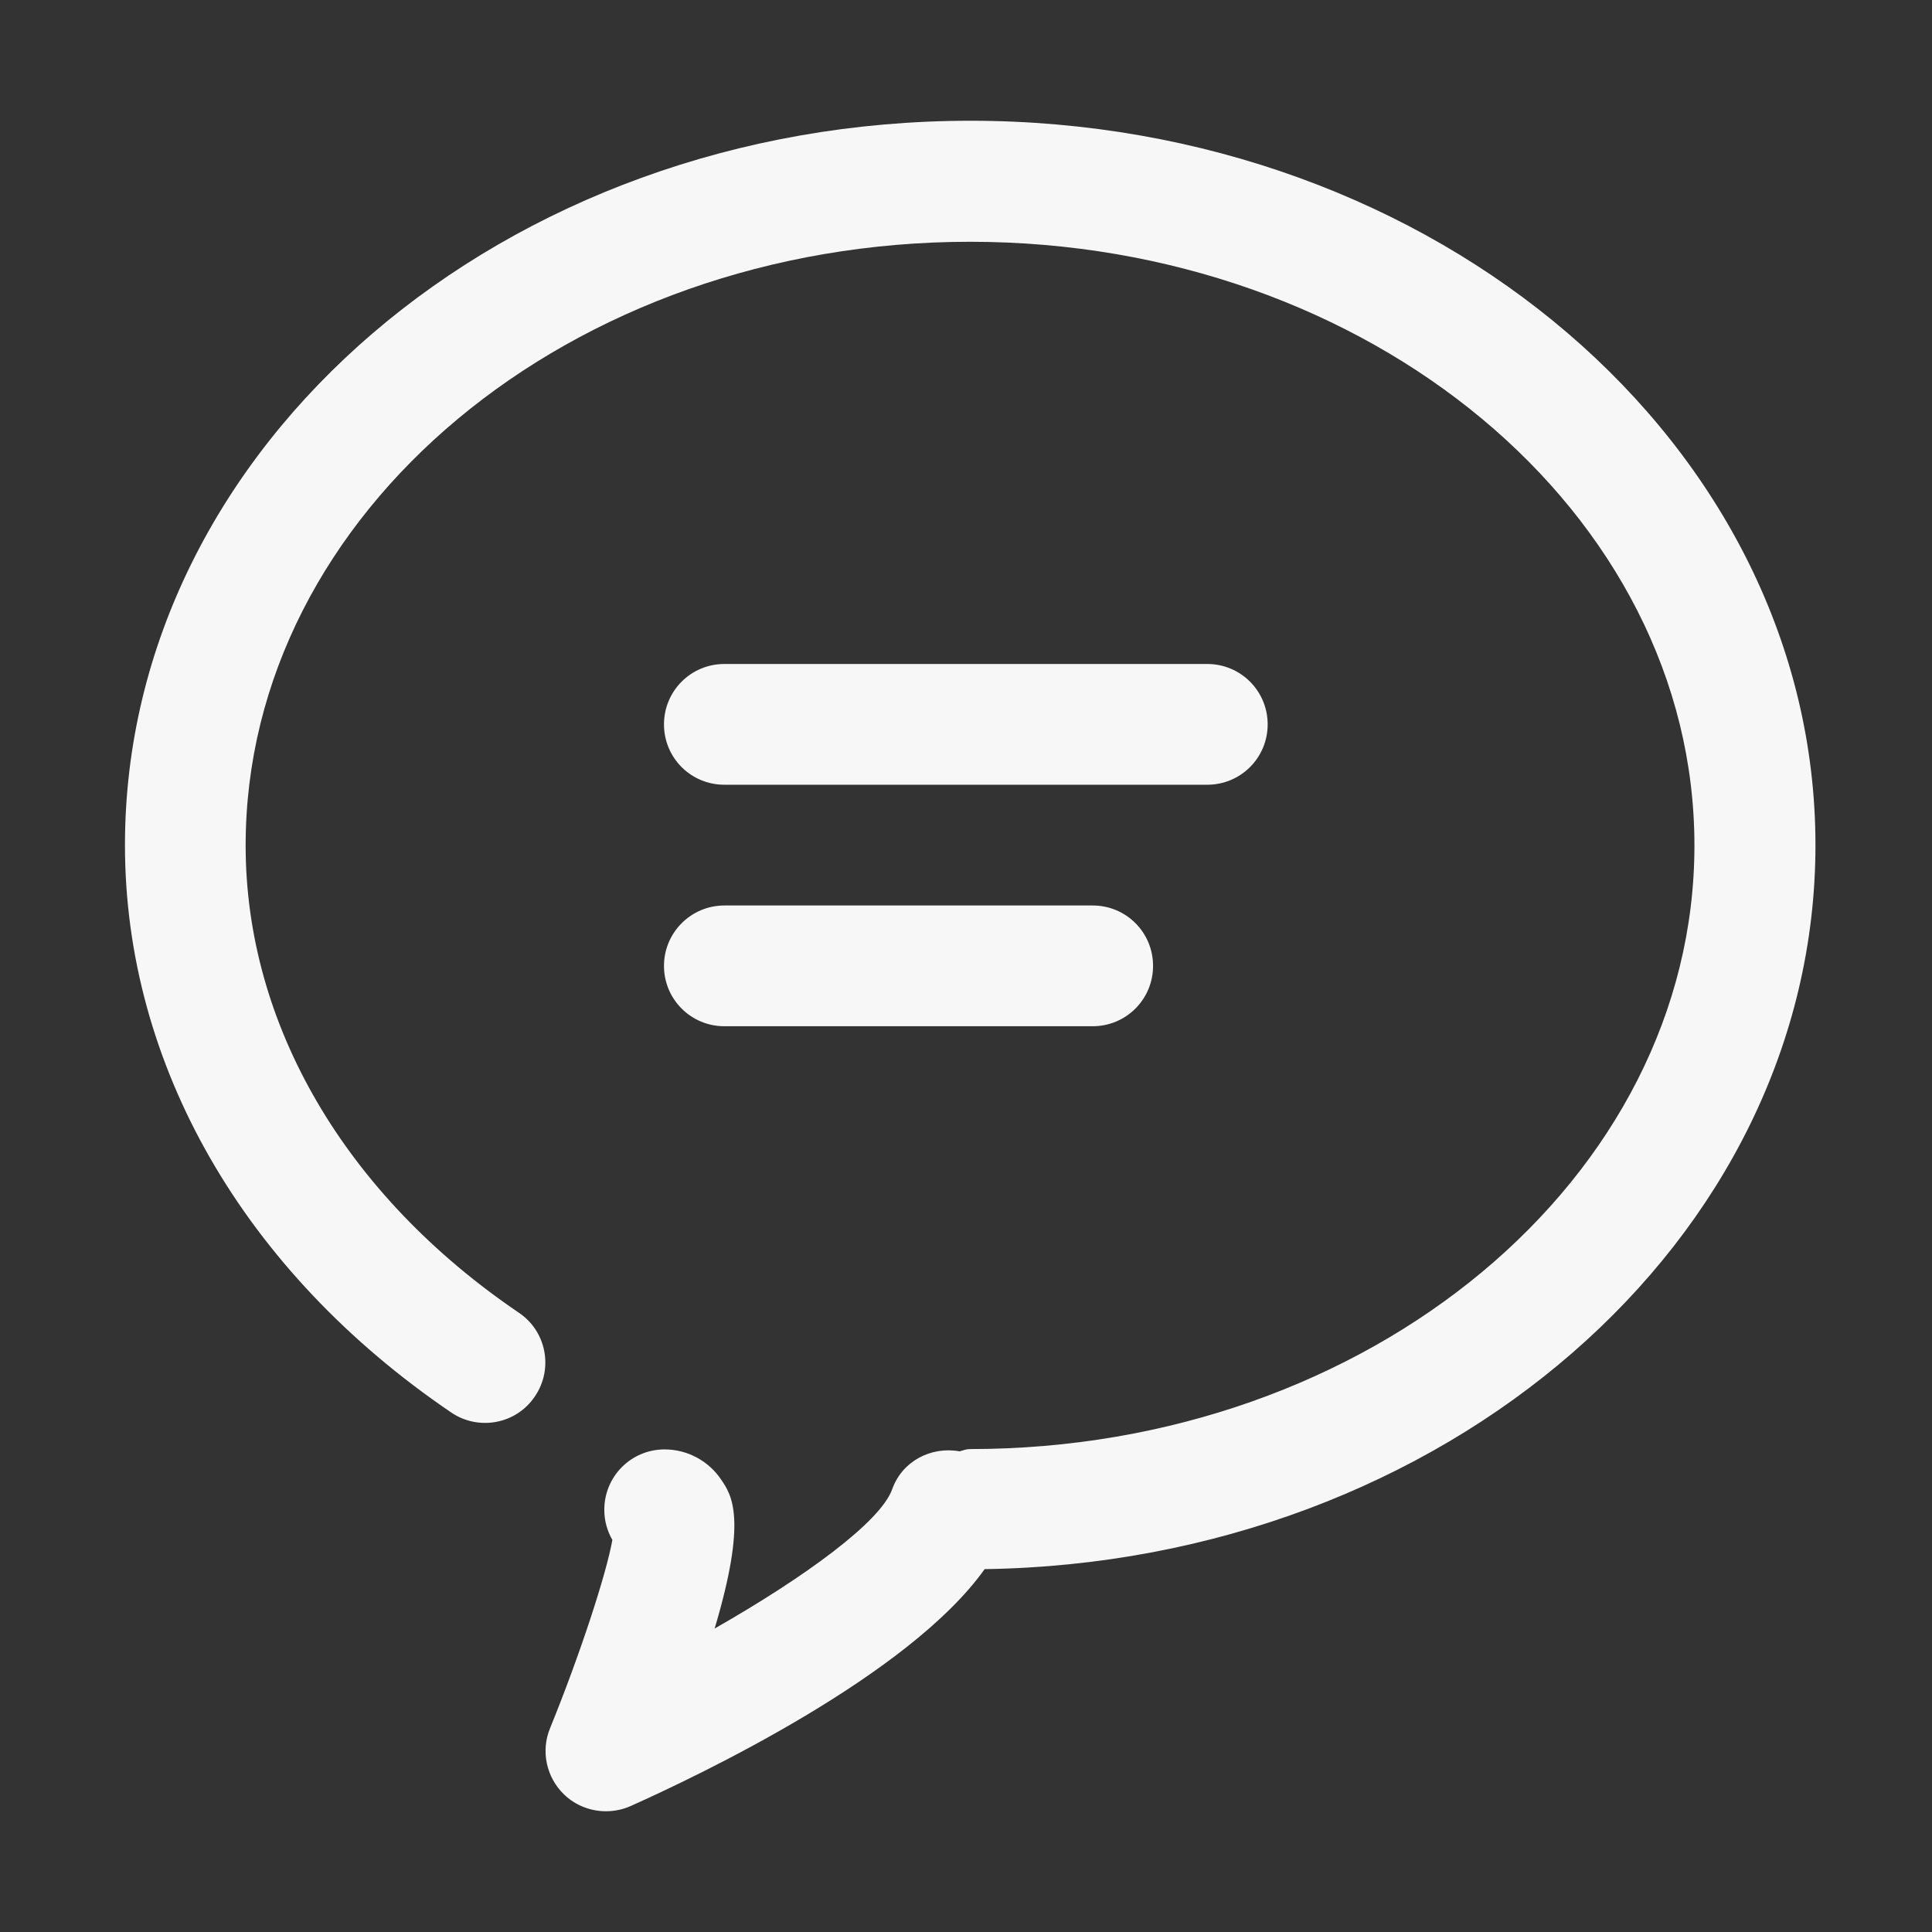 <svg preserveAspectRatio="none" width="100%" height="100%" overflow="visible" style="display: block;" viewBox="0 0 28 28" fill="none" xmlns="http://www.w3.org/2000/svg">
<rect x="0" y="0" width="28" height="28" fill="#333333" stroke="none"/>
<g id="Frame">
<path id="Vector" d="M17.497 11.373H10.498C10.013 11.373 9.623 10.983 9.623 10.498C9.623 10.014 10.013 9.623 10.498 9.623H17.497C17.981 9.623 18.372 10.014 18.372 10.498C18.372 10.983 17.981 11.373 17.497 11.373Z" fill="#F7F7F7"/>
<path id="Vector_2" d="M15.836 14.873H10.498C10.013 14.873 9.623 14.482 9.623 13.998C9.623 13.513 10.018 13.123 10.498 13.123H15.836C16.321 13.123 16.711 13.513 16.711 13.998C16.711 14.482 16.321 14.873 15.836 14.873Z" fill="#F7F7F7"/>
<path id="Vector_3" d="M26.311 12.248C26.311 6.458 20.817 1.75 14.063 1.75C7.309 1.75 1.811 6.458 1.811 12.248C1.811 15.432 3.532 18.428 6.538 20.47C6.937 20.742 7.483 20.639 7.751 20.239C8.024 19.84 7.92 19.294 7.521 19.026C5.004 17.318 3.56 14.849 3.56 12.253C3.56 7.427 8.268 3.504 14.059 3.504C19.849 3.504 24.557 7.432 24.557 12.253C24.557 17.074 19.849 21.001 14.059 21.001C14.002 21.001 13.96 21.02 13.908 21.034C13.494 20.959 13.075 21.175 12.93 21.584C12.76 22.059 11.66 22.859 10.357 23.602C10.832 22.012 10.606 21.669 10.451 21.443C10.268 21.171 9.962 21.006 9.632 21.006C9.148 21.006 8.758 21.396 8.758 21.881C8.758 22.041 8.8 22.186 8.875 22.318C8.786 22.817 8.405 23.983 7.972 25.046C7.836 25.375 7.916 25.756 8.174 26.006C8.339 26.166 8.56 26.25 8.781 26.25C8.899 26.25 9.021 26.227 9.139 26.175C10.136 25.728 13.174 24.284 14.27 22.741C20.926 22.643 26.311 17.982 26.311 12.248Z" fill="#F7F7F7"/>
</g>
</svg>
